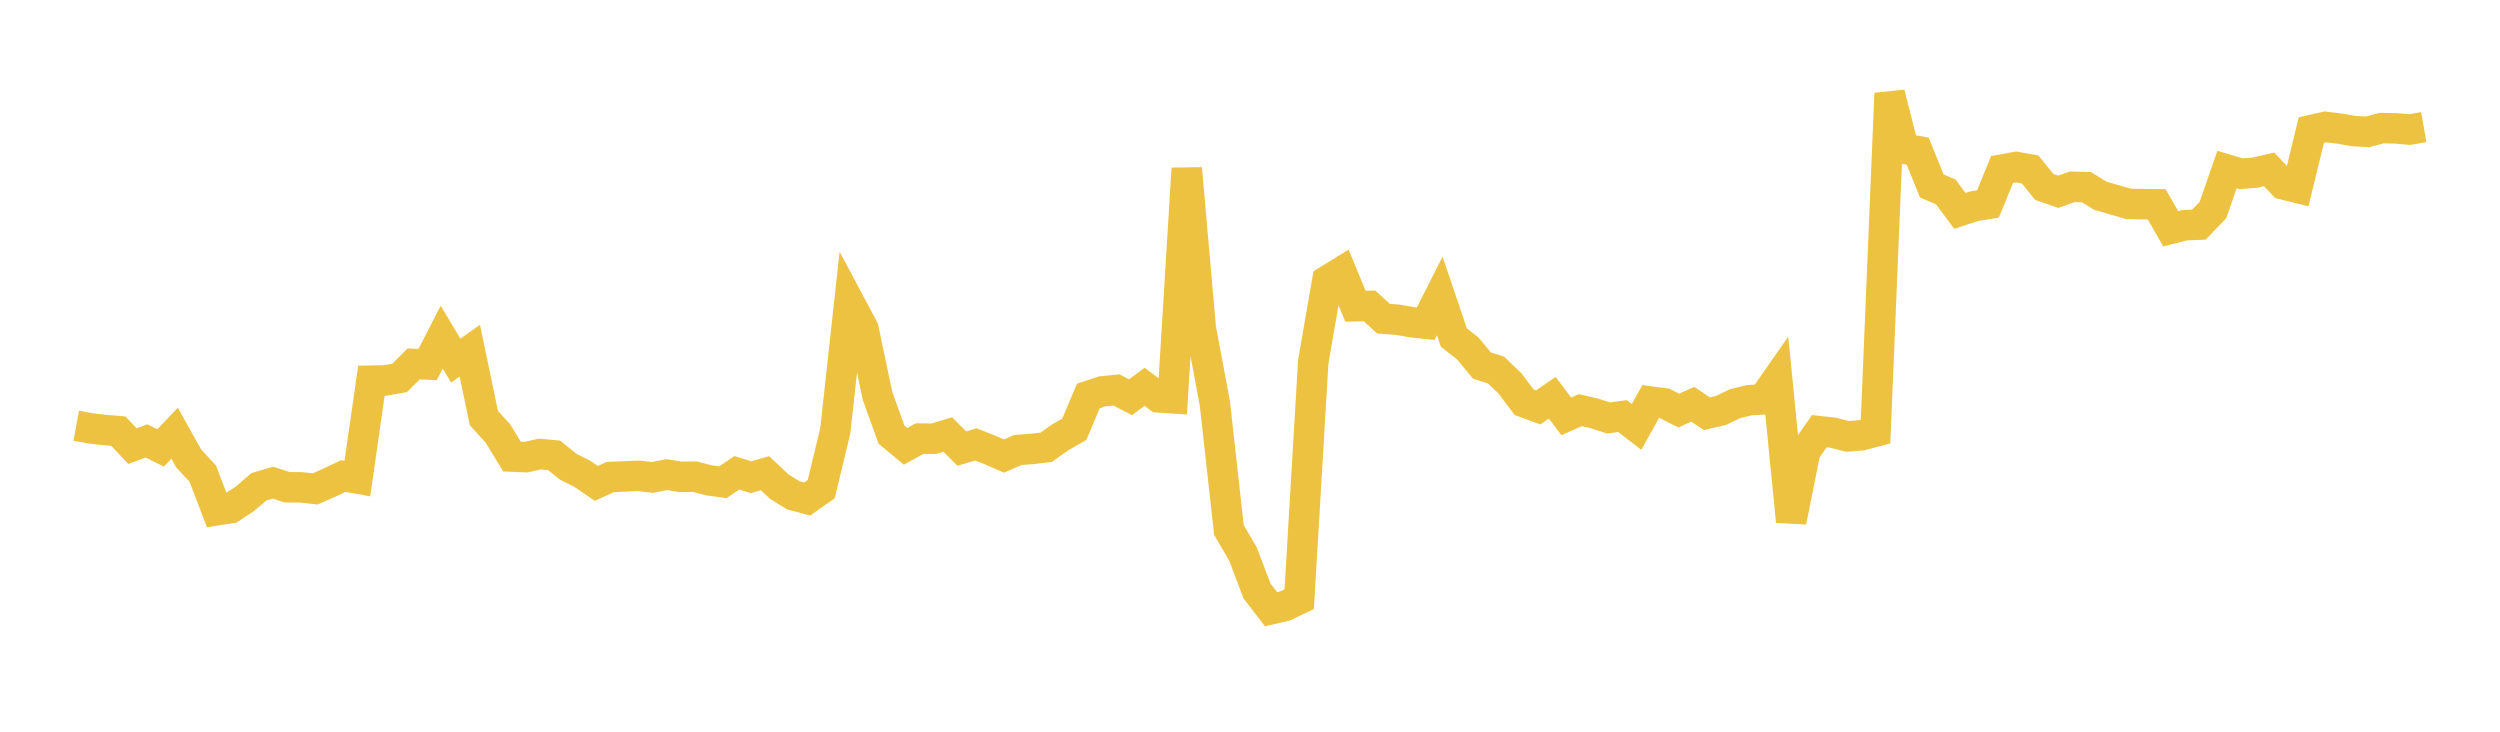 <svg width="164" height="48" xmlns="http://www.w3.org/2000/svg" xmlns:xlink="http://www.w3.org/1999/xlink"><path fill="none" stroke="rgb(237,194,64)" stroke-width="2" d="M5,27.928L5.922,28.097L6.844,28.207L7.766,28.283L8.689,29.268L9.611,28.923L10.533,29.384L11.455,28.417L12.377,30.07L13.299,31.065L14.222,33.475L15.144,33.33L16.066,32.719L16.988,31.93L17.91,31.664L18.832,31.963L19.754,31.97L20.677,32.073L21.599,31.665L22.521,31.228L23.443,31.393L24.365,24.972L25.287,24.957L26.21,24.793L27.132,23.875L28.054,23.912L28.976,22.115L29.898,23.655L30.82,23.002L31.743,27.422L32.665,28.442L33.587,29.951L34.509,29.989L35.431,29.783L36.353,29.871L37.275,30.617L38.198,31.08L39.12,31.712L40.042,31.292L40.964,31.253L41.886,31.214L42.808,31.322L43.731,31.134L44.653,31.281L45.575,31.269L46.497,31.51L47.419,31.636L48.341,31.015L49.263,31.307L50.186,31.042L51.108,31.914L52.03,32.488L52.952,32.735L53.874,32.086L54.796,28.253L55.719,19.838L56.641,21.569L57.563,25.964L58.485,28.514L59.407,29.278L60.329,28.77L61.251,28.782L62.174,28.504L63.096,29.428L64.018,29.154L64.94,29.515L65.862,29.916L66.784,29.516L67.707,29.449L68.629,29.341L69.551,28.689L70.473,28.158L71.395,25.978L72.317,25.672L73.24,25.579L74.162,26.059L75.084,25.373L76.006,26.069L76.928,26.129L77.85,11.052L78.772,21.525L79.695,26.462L80.617,34.763L81.539,36.344L82.461,38.769L83.383,39.965L84.305,39.749L85.228,39.305L86.15,23.728L87.072,18.407L87.994,17.842L88.916,20.088L89.838,20.068L90.76,20.904L91.683,20.975L92.605,21.136L93.527,21.234L94.449,19.414L95.371,22.141L96.293,22.865L97.216,23.981L98.138,24.275L99.06,25.157L99.982,26.386L100.904,26.727L101.826,26.092L102.749,27.314L103.671,26.906L104.593,27.12L105.515,27.419L106.437,27.296L107.359,28.006L108.281,26.343L109.204,26.464L110.126,26.934L111.048,26.519L111.97,27.141L112.892,26.927L113.814,26.481L114.737,26.258L115.659,26.198L116.581,24.876L117.503,34.211L118.425,29.61L119.347,28.286L120.269,28.387L121.192,28.63L122.114,28.555L123.036,28.31L123.958,6.125L124.88,9.756L125.802,9.914L126.725,12.198L127.647,12.594L128.569,13.837L129.491,13.53L130.413,13.378L131.335,11.122L132.257,10.952L133.18,11.12L134.102,12.261L135.024,12.579L135.946,12.254L136.868,12.277L137.79,12.843L138.713,13.11L139.635,13.376L140.557,13.392L141.479,13.402L142.401,15.01L143.323,14.774L144.246,14.738L145.168,13.781L146.09,11.125L147.012,11.401L147.934,11.323L148.856,11.109L149.778,12.093L150.701,12.322L151.623,8.533L152.545,8.324L153.467,8.435L154.389,8.597L155.311,8.65L156.234,8.404L157.156,8.419L158.078,8.5L159,8.338"></path></svg>